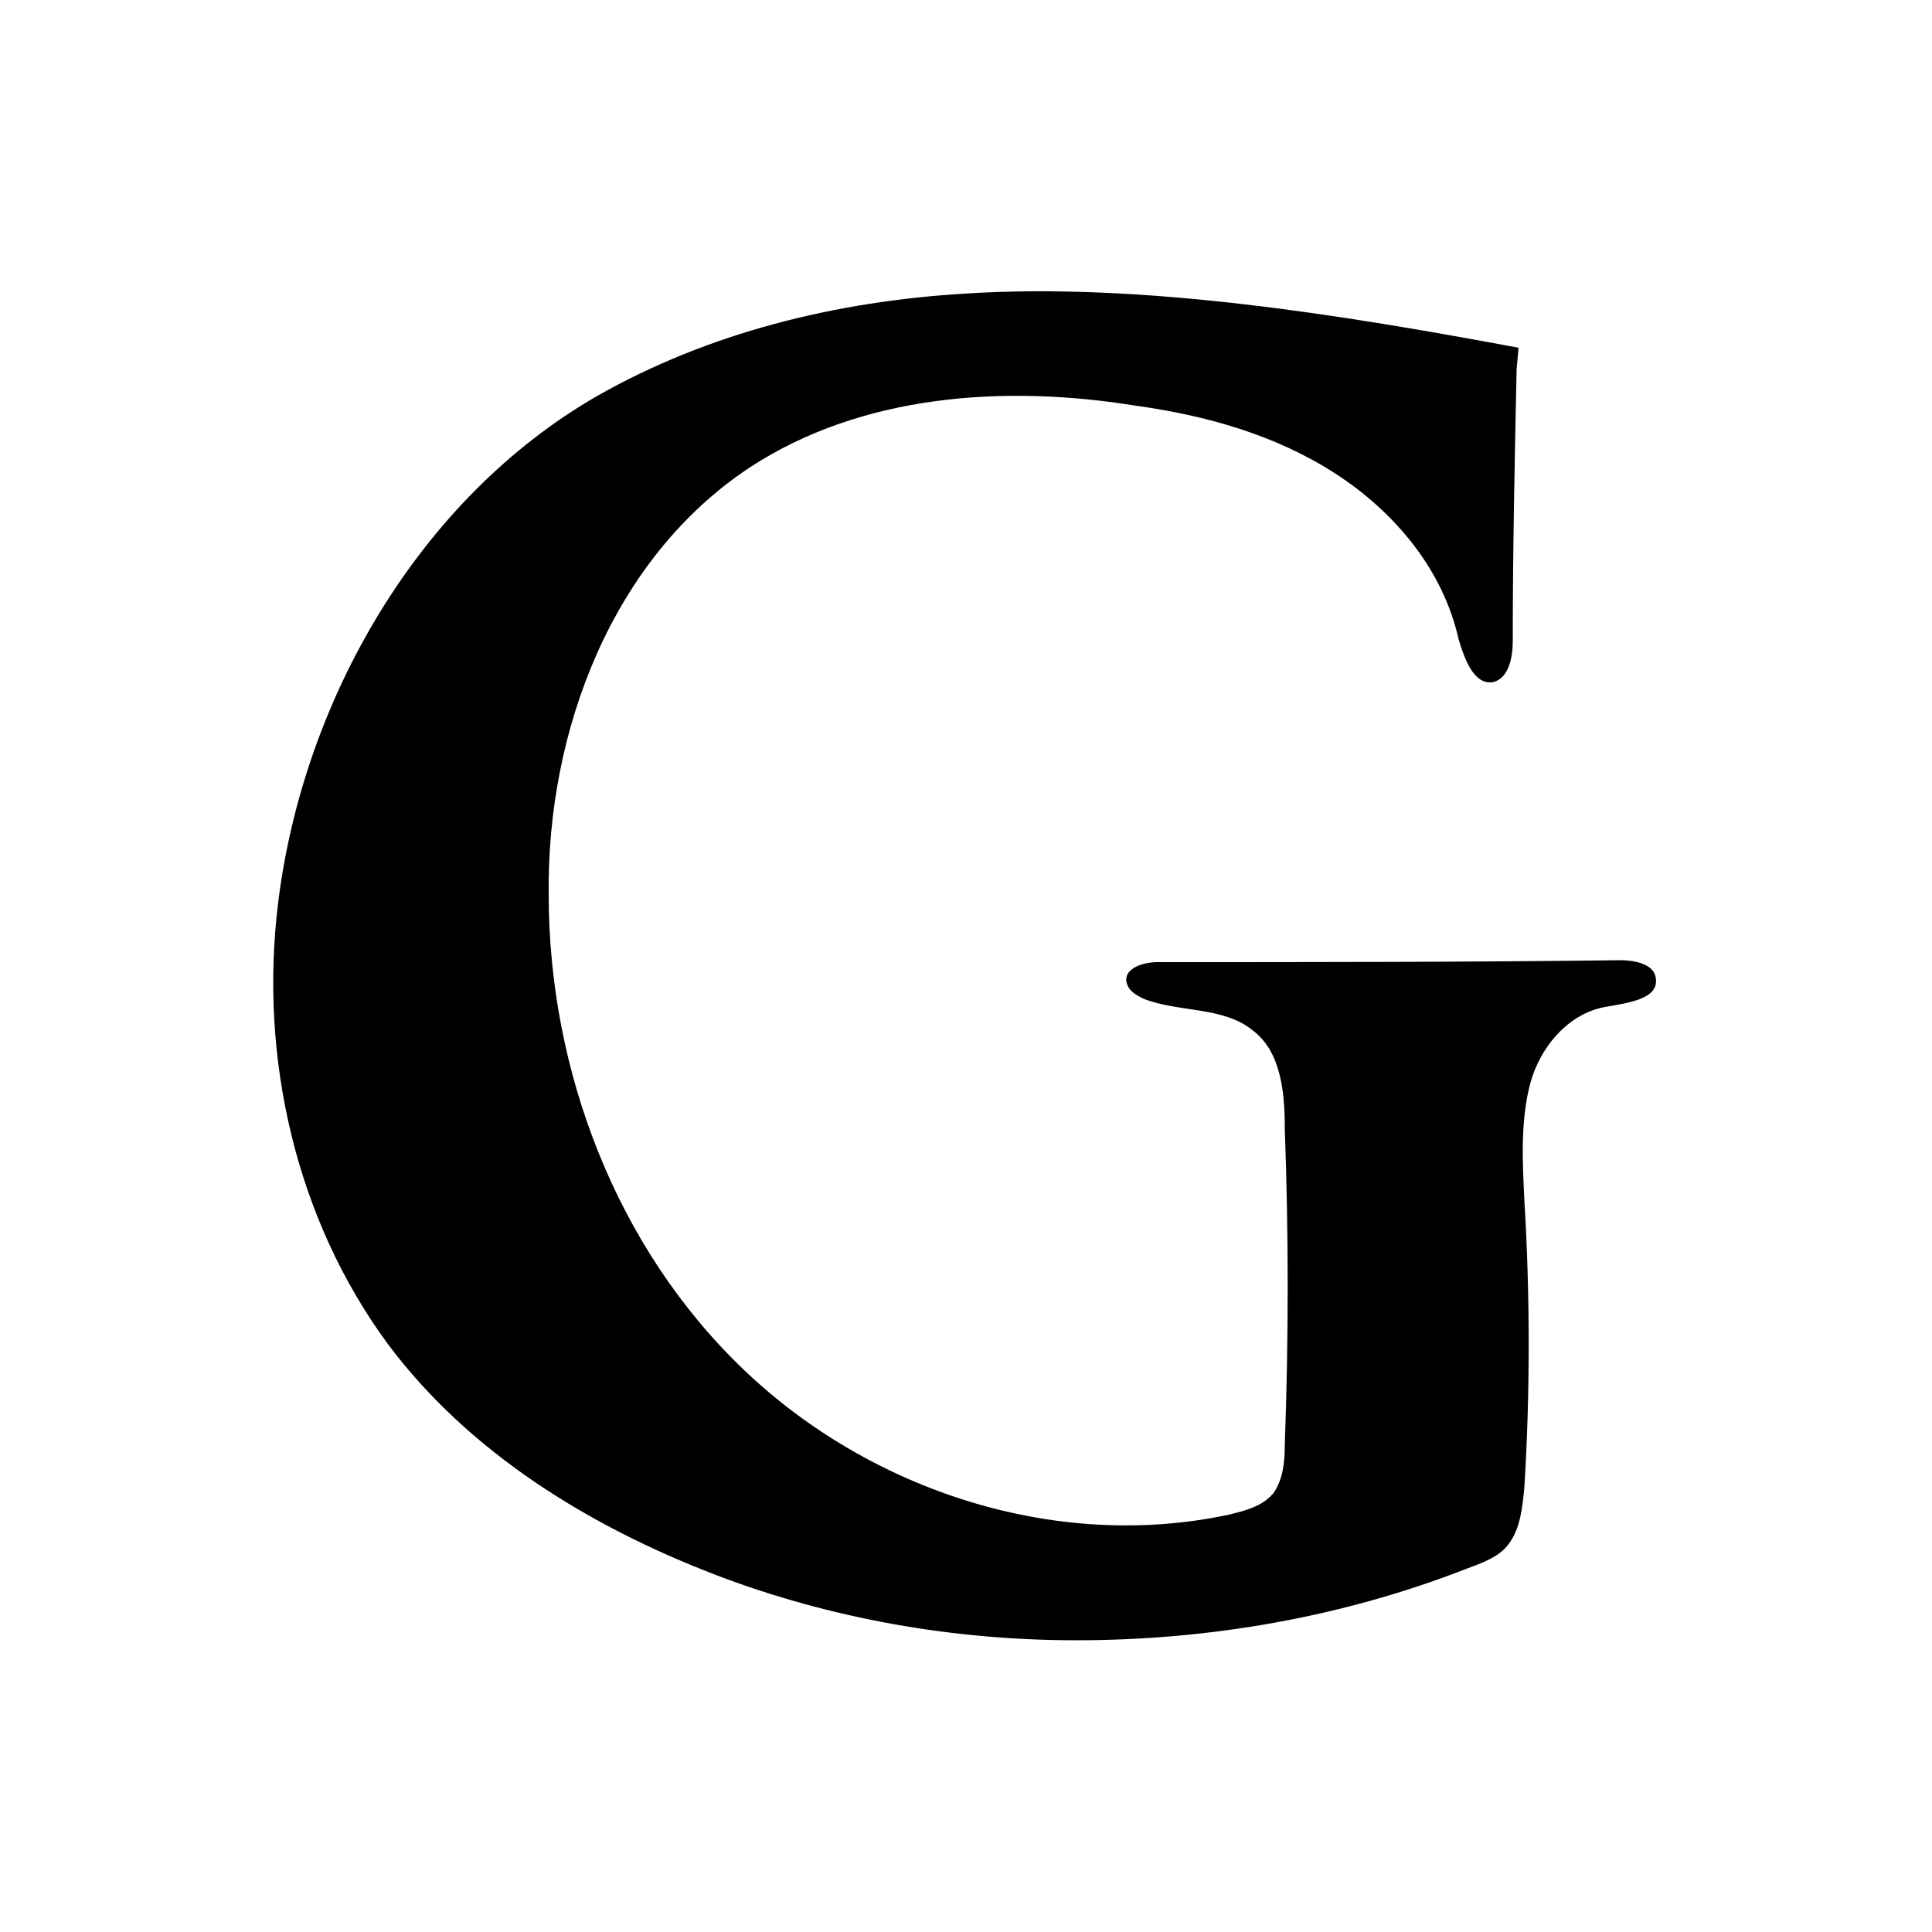 <?xml version="1.0" encoding="utf-8"?>
<!-- Generator: Adobe Illustrator 27.5.0, SVG Export Plug-In . SVG Version: 6.00 Build 0)  -->
<svg version="1.1" id="_編集モード" xmlns="http://www.w3.org/2000/svg" xmlns:xlink="http://www.w3.org/1999/xlink" x="0px"
	 y="0px" viewBox="0 0 100 100" style="enable-background:new 0 0 100 100;" xml:space="preserve">
<path d="M78.5,19.1c-0.1,4.7-0.2,9.4-0.2,14.1c0,0.8-0.2,1.9-1,2.1c-1,0.2-1.5-1.2-1.8-2.2c-0.8-3.6-3.3-6.6-6.4-8.6
	s-6.7-3-10.3-3.5c-6.8-1.1-14.2-0.6-20,3.2c-7.1,4.7-10.5,13.6-10.4,22.1c0,9.1,3.5,18.3,10.1,24.6c6.6,6.3,16.2,9.4,25.1,7.5
	c0.8-0.2,1.7-0.4,2.3-1.1c0.5-0.7,0.6-1.6,0.6-2.5c0.2-5.5,0.2-10.9,0-16.4c0-1.9-0.2-4-1.7-5.1c-1.5-1.2-3.8-0.9-5.6-1.6
	c-0.4-0.2-0.8-0.4-0.9-0.9c-0.1-0.7,0.9-1,1.6-1c8,0,16,0,24-0.1c0.7,0,1.7,0.2,1.8,0.9c0.2,1.1-1.4,1.3-2.5,1.5c-2,0.3-3.5,2.1-4,4
	s-0.4,4-0.3,6c0.3,5,0.3,10,0,14.9c-0.1,1-0.2,2.1-0.8,2.9c-0.5,0.7-1.4,1-2.2,1.3c-6.4,2.5-13.3,3.7-20.2,3.7
	C49.4,84.9,43,83.8,37,81.5c-6.5-2.5-12.7-6.3-16.9-11.9c-4.8-6.5-6.7-14.9-5.7-22.9c1.3-10.5,7.3-20.9,16.5-26.2
	c5.8-3.3,12.4-4.9,19-5.3c9.2-0.6,19.6,1.1,28.7,2.8"/>
</svg>
